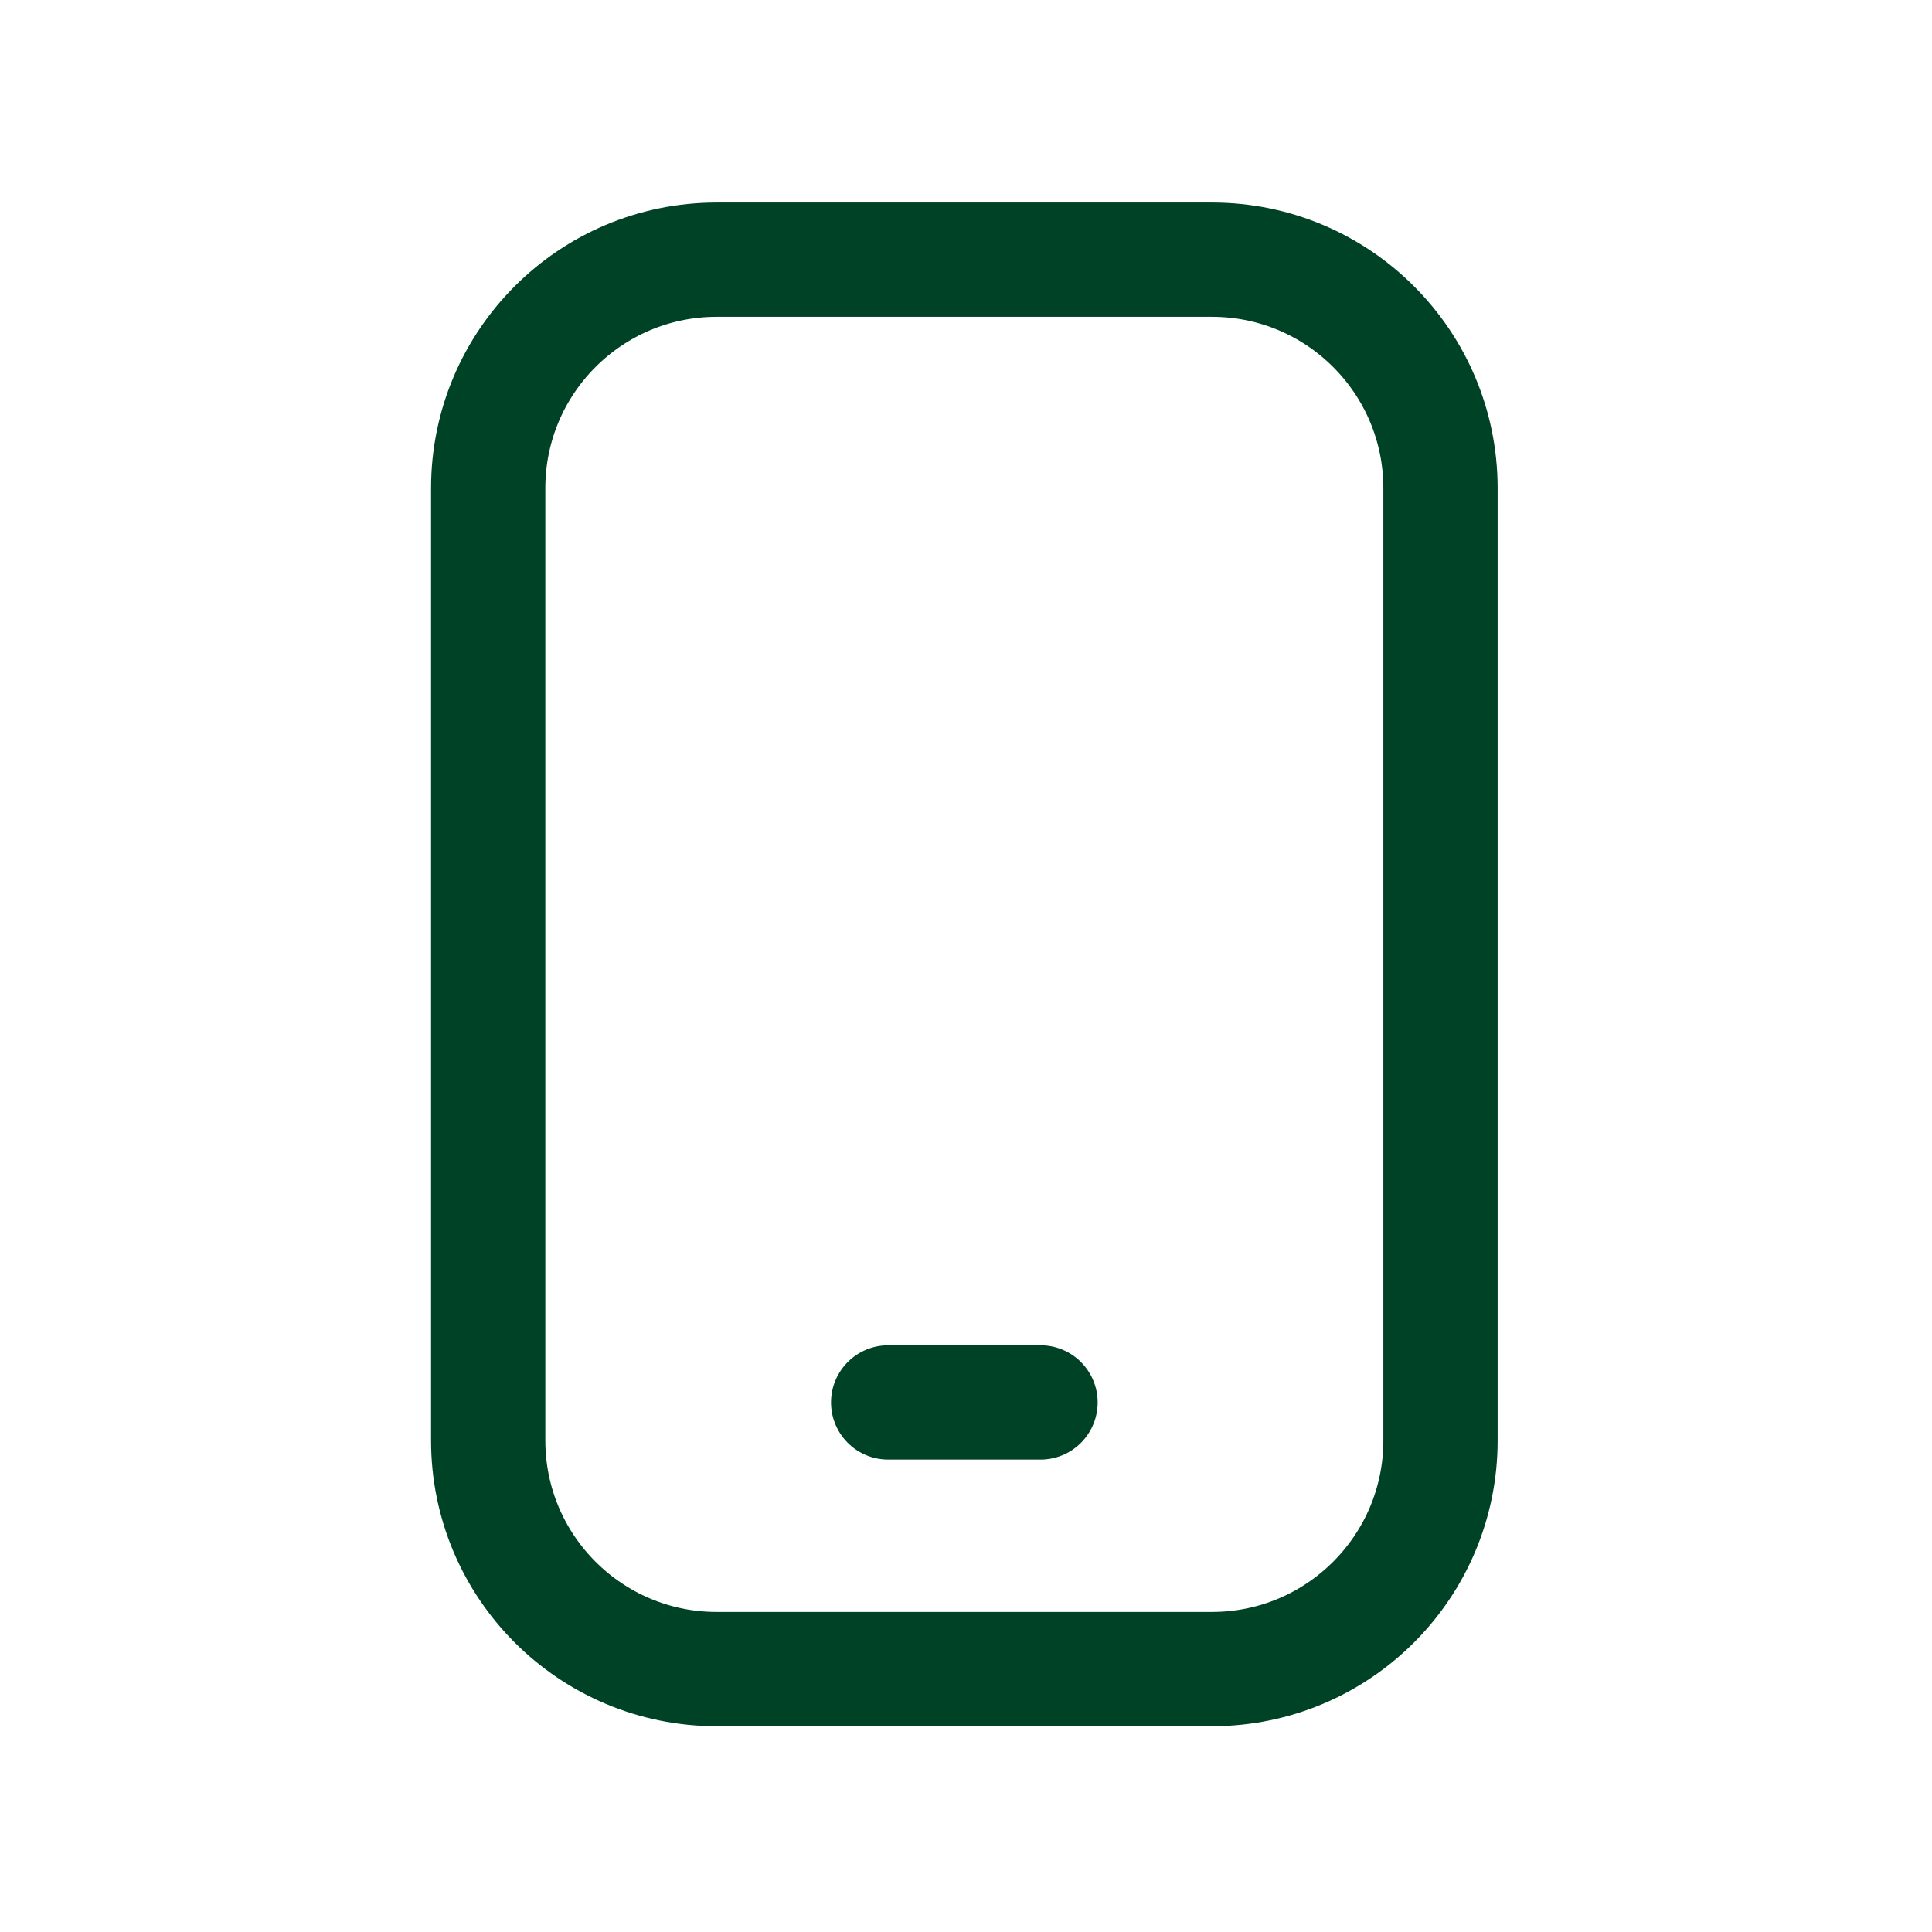 <svg width="186" height="186" viewBox="0 0 186 186" fill="none" xmlns="http://www.w3.org/2000/svg">
<path d="M116.677 25H69.003C56.851 25 47 34.851 47 47.003V138.684C47 150.836 56.851 160.688 69.003 160.688H116.677C128.829 160.688 138.681 150.836 138.681 138.684V47.003C138.681 34.851 128.829 25 116.677 25Z" stroke="#004225" stroke-width="11.002" stroke-linecap="round" stroke-linejoin="round"/>
<path d="M85.506 135.017H100.175" stroke="#004225" stroke-width="11.002" stroke-linecap="round" stroke-linejoin="round"/>
</svg>
